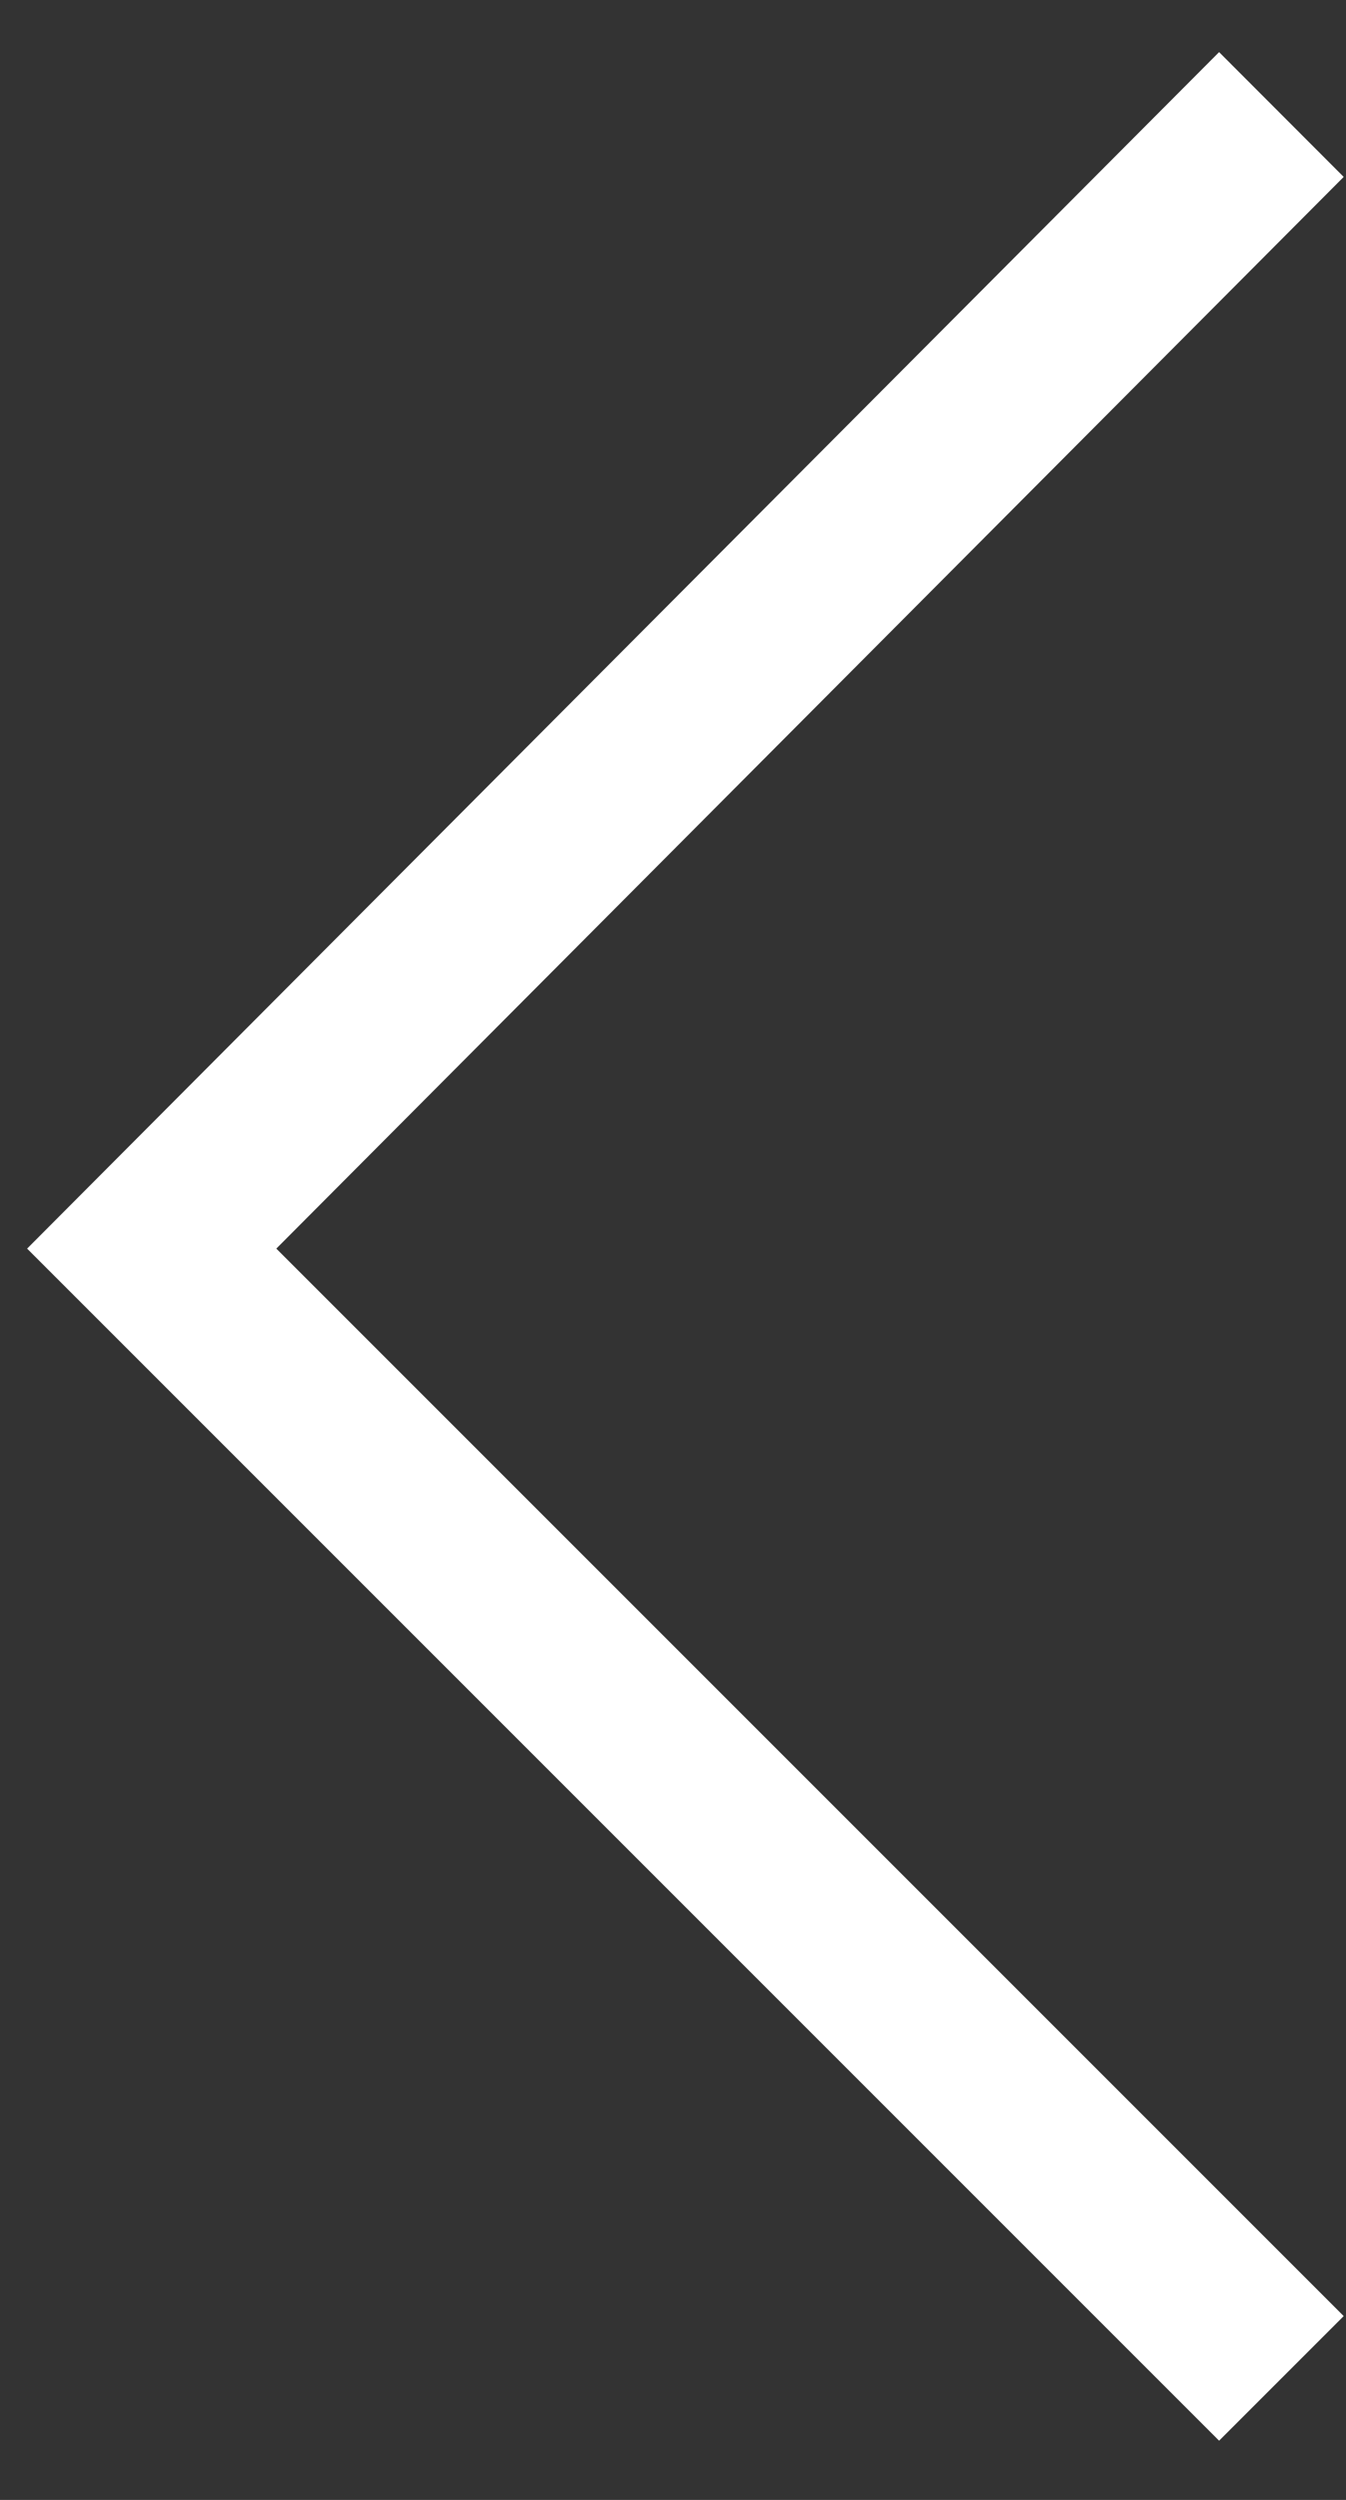 <svg width="7" height="13" viewBox="0 0 7 13" fill="none" xmlns="http://www.w3.org/2000/svg">
<rect x="0" y="0" width="7" height="13" fill="#333333" stroke="none"/>
<path d="M6.34 12.692L0.141 6.493L6.34 0.271L6.988 0.92L1.437 6.493L6.988 12.044L6.34 12.692Z" fill="white"/>
</svg>

